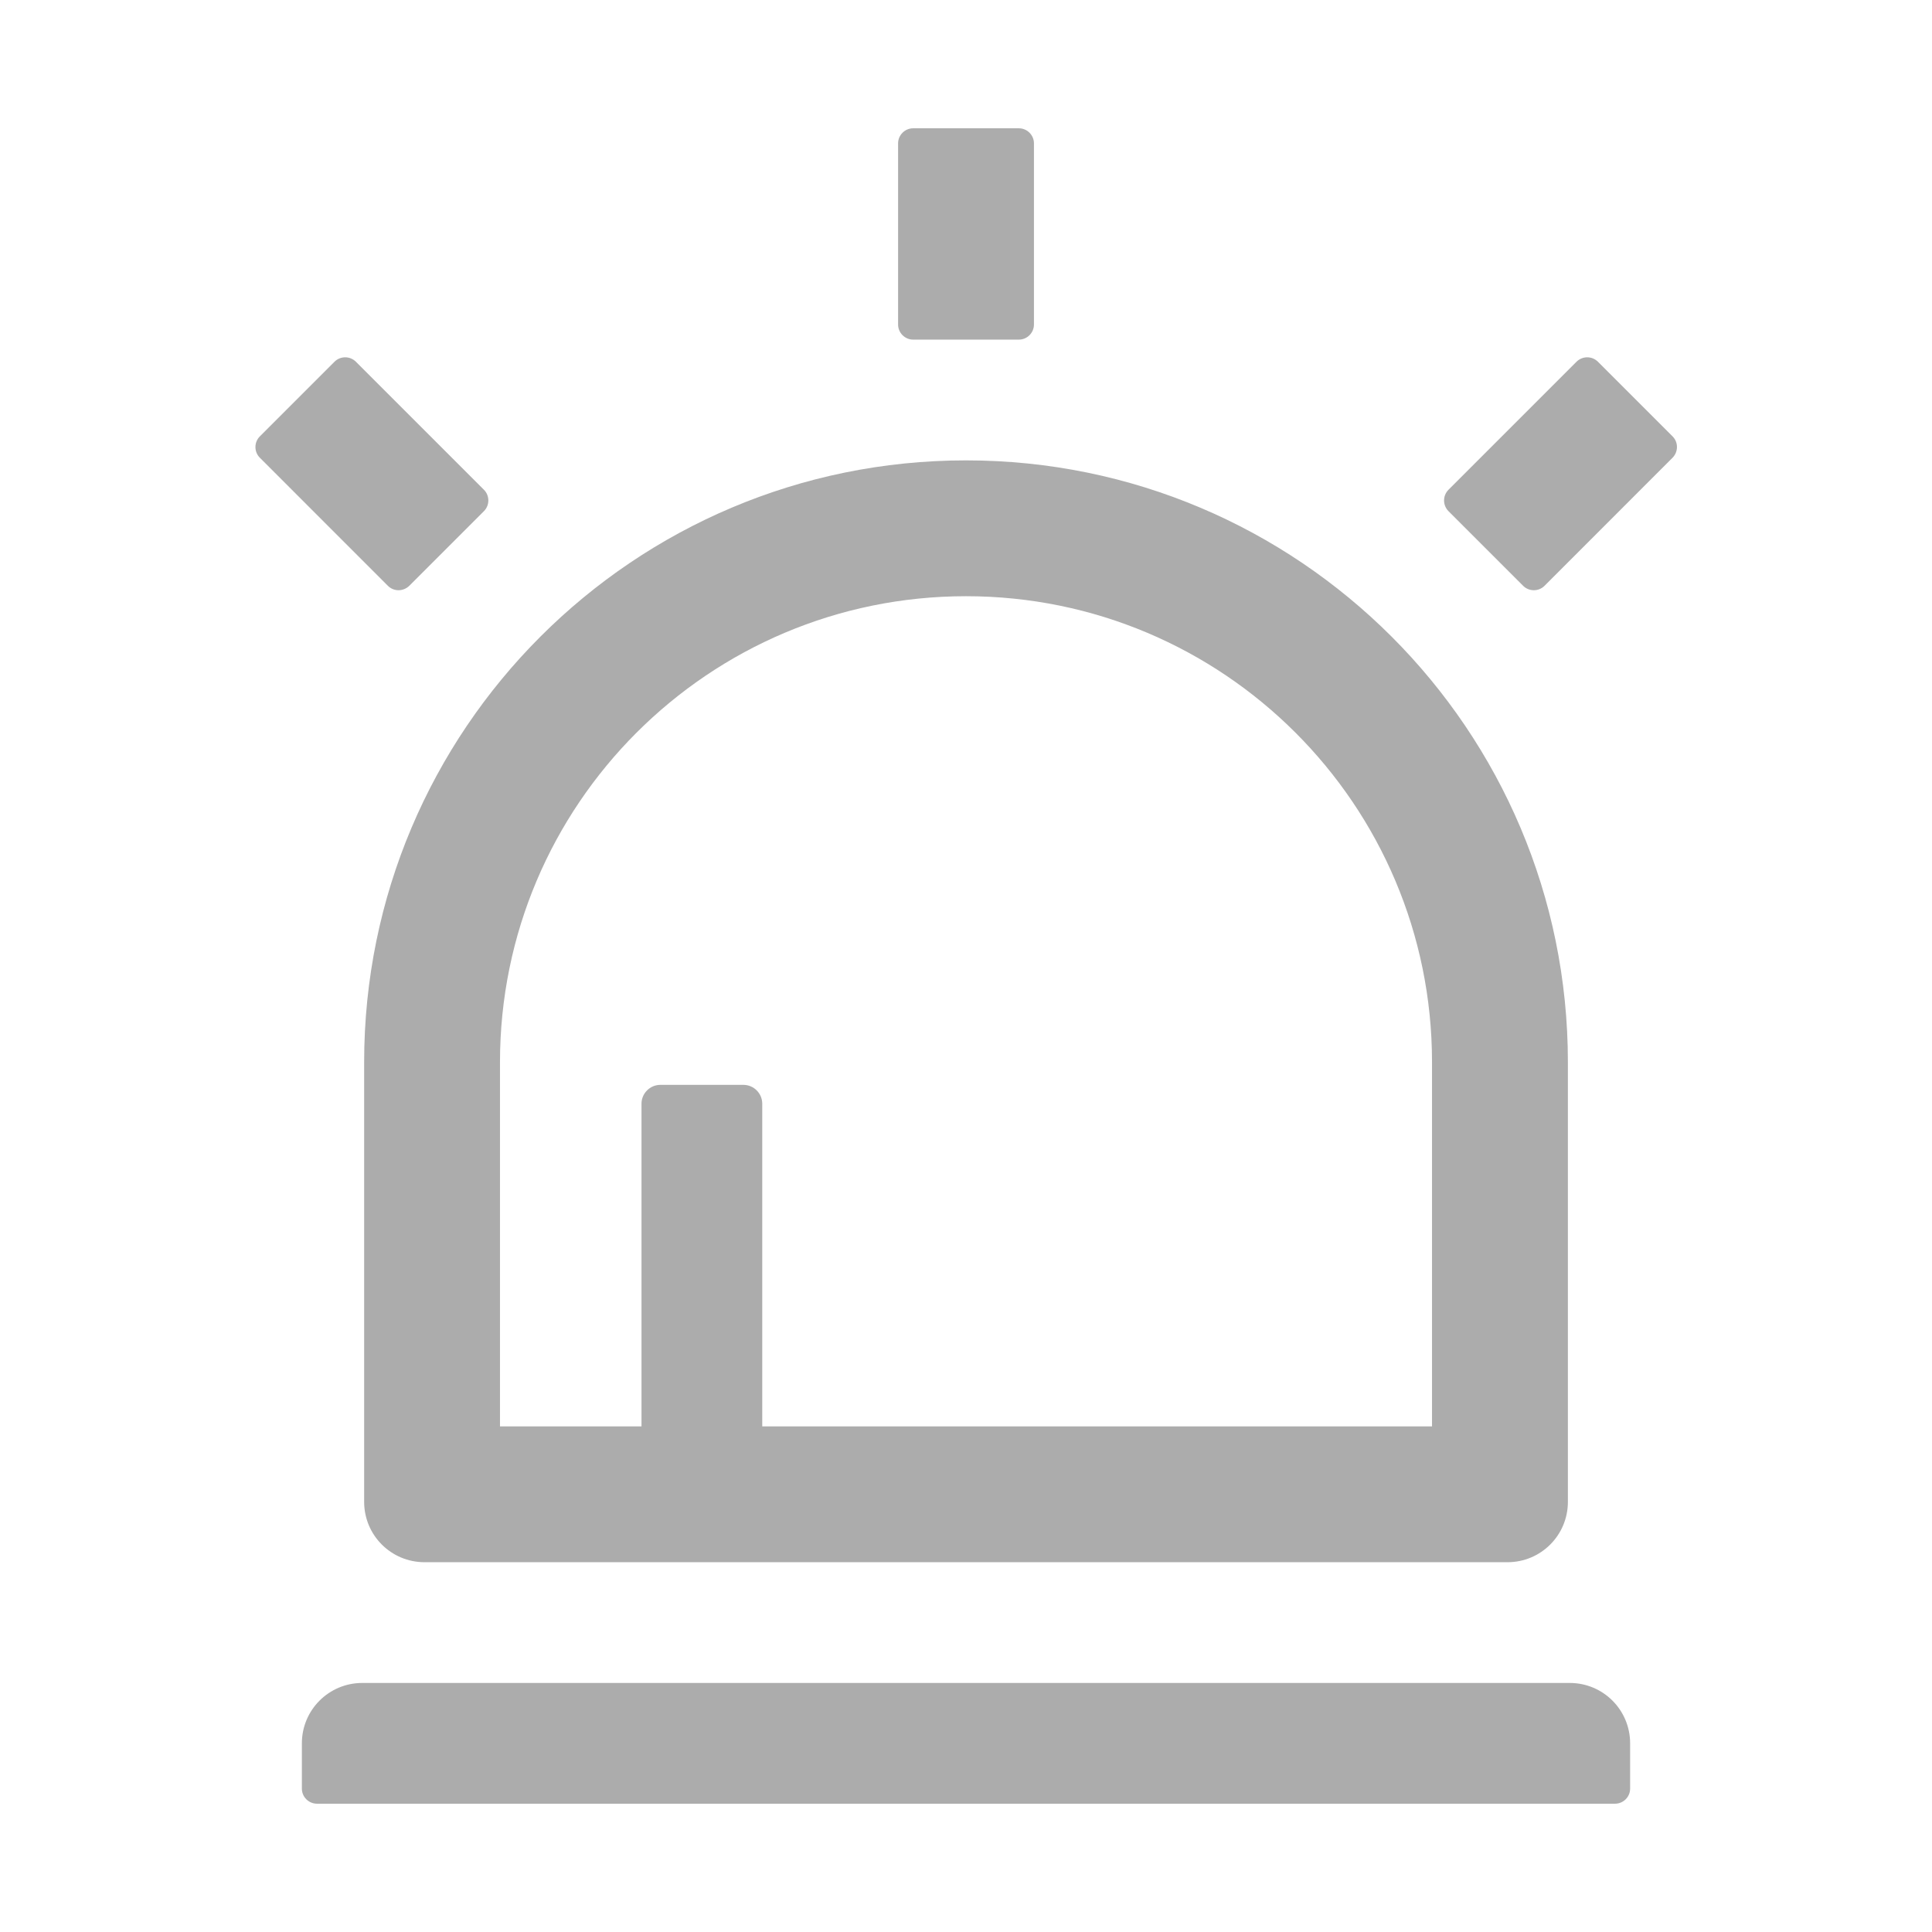 <svg width="52" height="52" viewBox="0 0 52 52" fill="none" xmlns="http://www.w3.org/2000/svg">
<path d="M9.801 40.422C9.801 41.321 10.527 42.047 11.426 42.047H40.575C41.474 42.047 42.2 41.321 42.2 40.422V28.59C42.2 19.642 34.948 12.391 26 12.391C17.053 12.391 9.801 19.642 9.801 28.59V40.422ZM13.457 28.59C13.457 21.663 19.074 16.047 26 16.047C32.927 16.047 38.543 21.663 38.543 28.59V38.391H20.516V29.707C20.516 29.428 20.288 29.199 20.008 29.199H17.774C17.495 29.199 17.266 29.428 17.266 29.707V38.391H13.457V28.59ZM11.015 15.768L13.026 13.757C13.183 13.599 13.183 13.34 13.026 13.183L9.578 9.735C9.501 9.659 9.398 9.617 9.291 9.617C9.183 9.617 9.08 9.659 9.004 9.735L6.993 11.746C6.917 11.822 6.875 11.925 6.875 12.033C6.875 12.14 6.917 12.243 6.993 12.319L10.441 15.768C10.598 15.925 10.852 15.925 11.015 15.768ZM45.018 11.746L43.007 9.735C42.931 9.659 42.828 9.617 42.72 9.617C42.613 9.617 42.51 9.659 42.433 9.735L38.985 13.183C38.91 13.259 38.867 13.362 38.867 13.47C38.867 13.577 38.91 13.68 38.985 13.757L40.996 15.768C41.154 15.925 41.413 15.925 41.57 15.768L45.018 12.319C45.175 12.157 45.175 11.903 45.018 11.746ZM42.25 45.297H9.75C8.852 45.297 8.125 46.023 8.125 46.922V48.141C8.125 48.364 8.308 48.547 8.532 48.547H43.469C43.693 48.547 43.875 48.364 43.875 48.141V46.922C43.875 46.023 43.149 45.297 42.25 45.297ZM24.579 9.141H27.422C27.646 9.141 27.829 8.958 27.829 8.734V3.859C27.829 3.636 27.646 3.453 27.422 3.453H24.579C24.355 3.453 24.172 3.636 24.172 3.859V8.734C24.172 8.958 24.355 9.141 24.579 9.141Z" fill="#ACACAC"/>
</svg>
